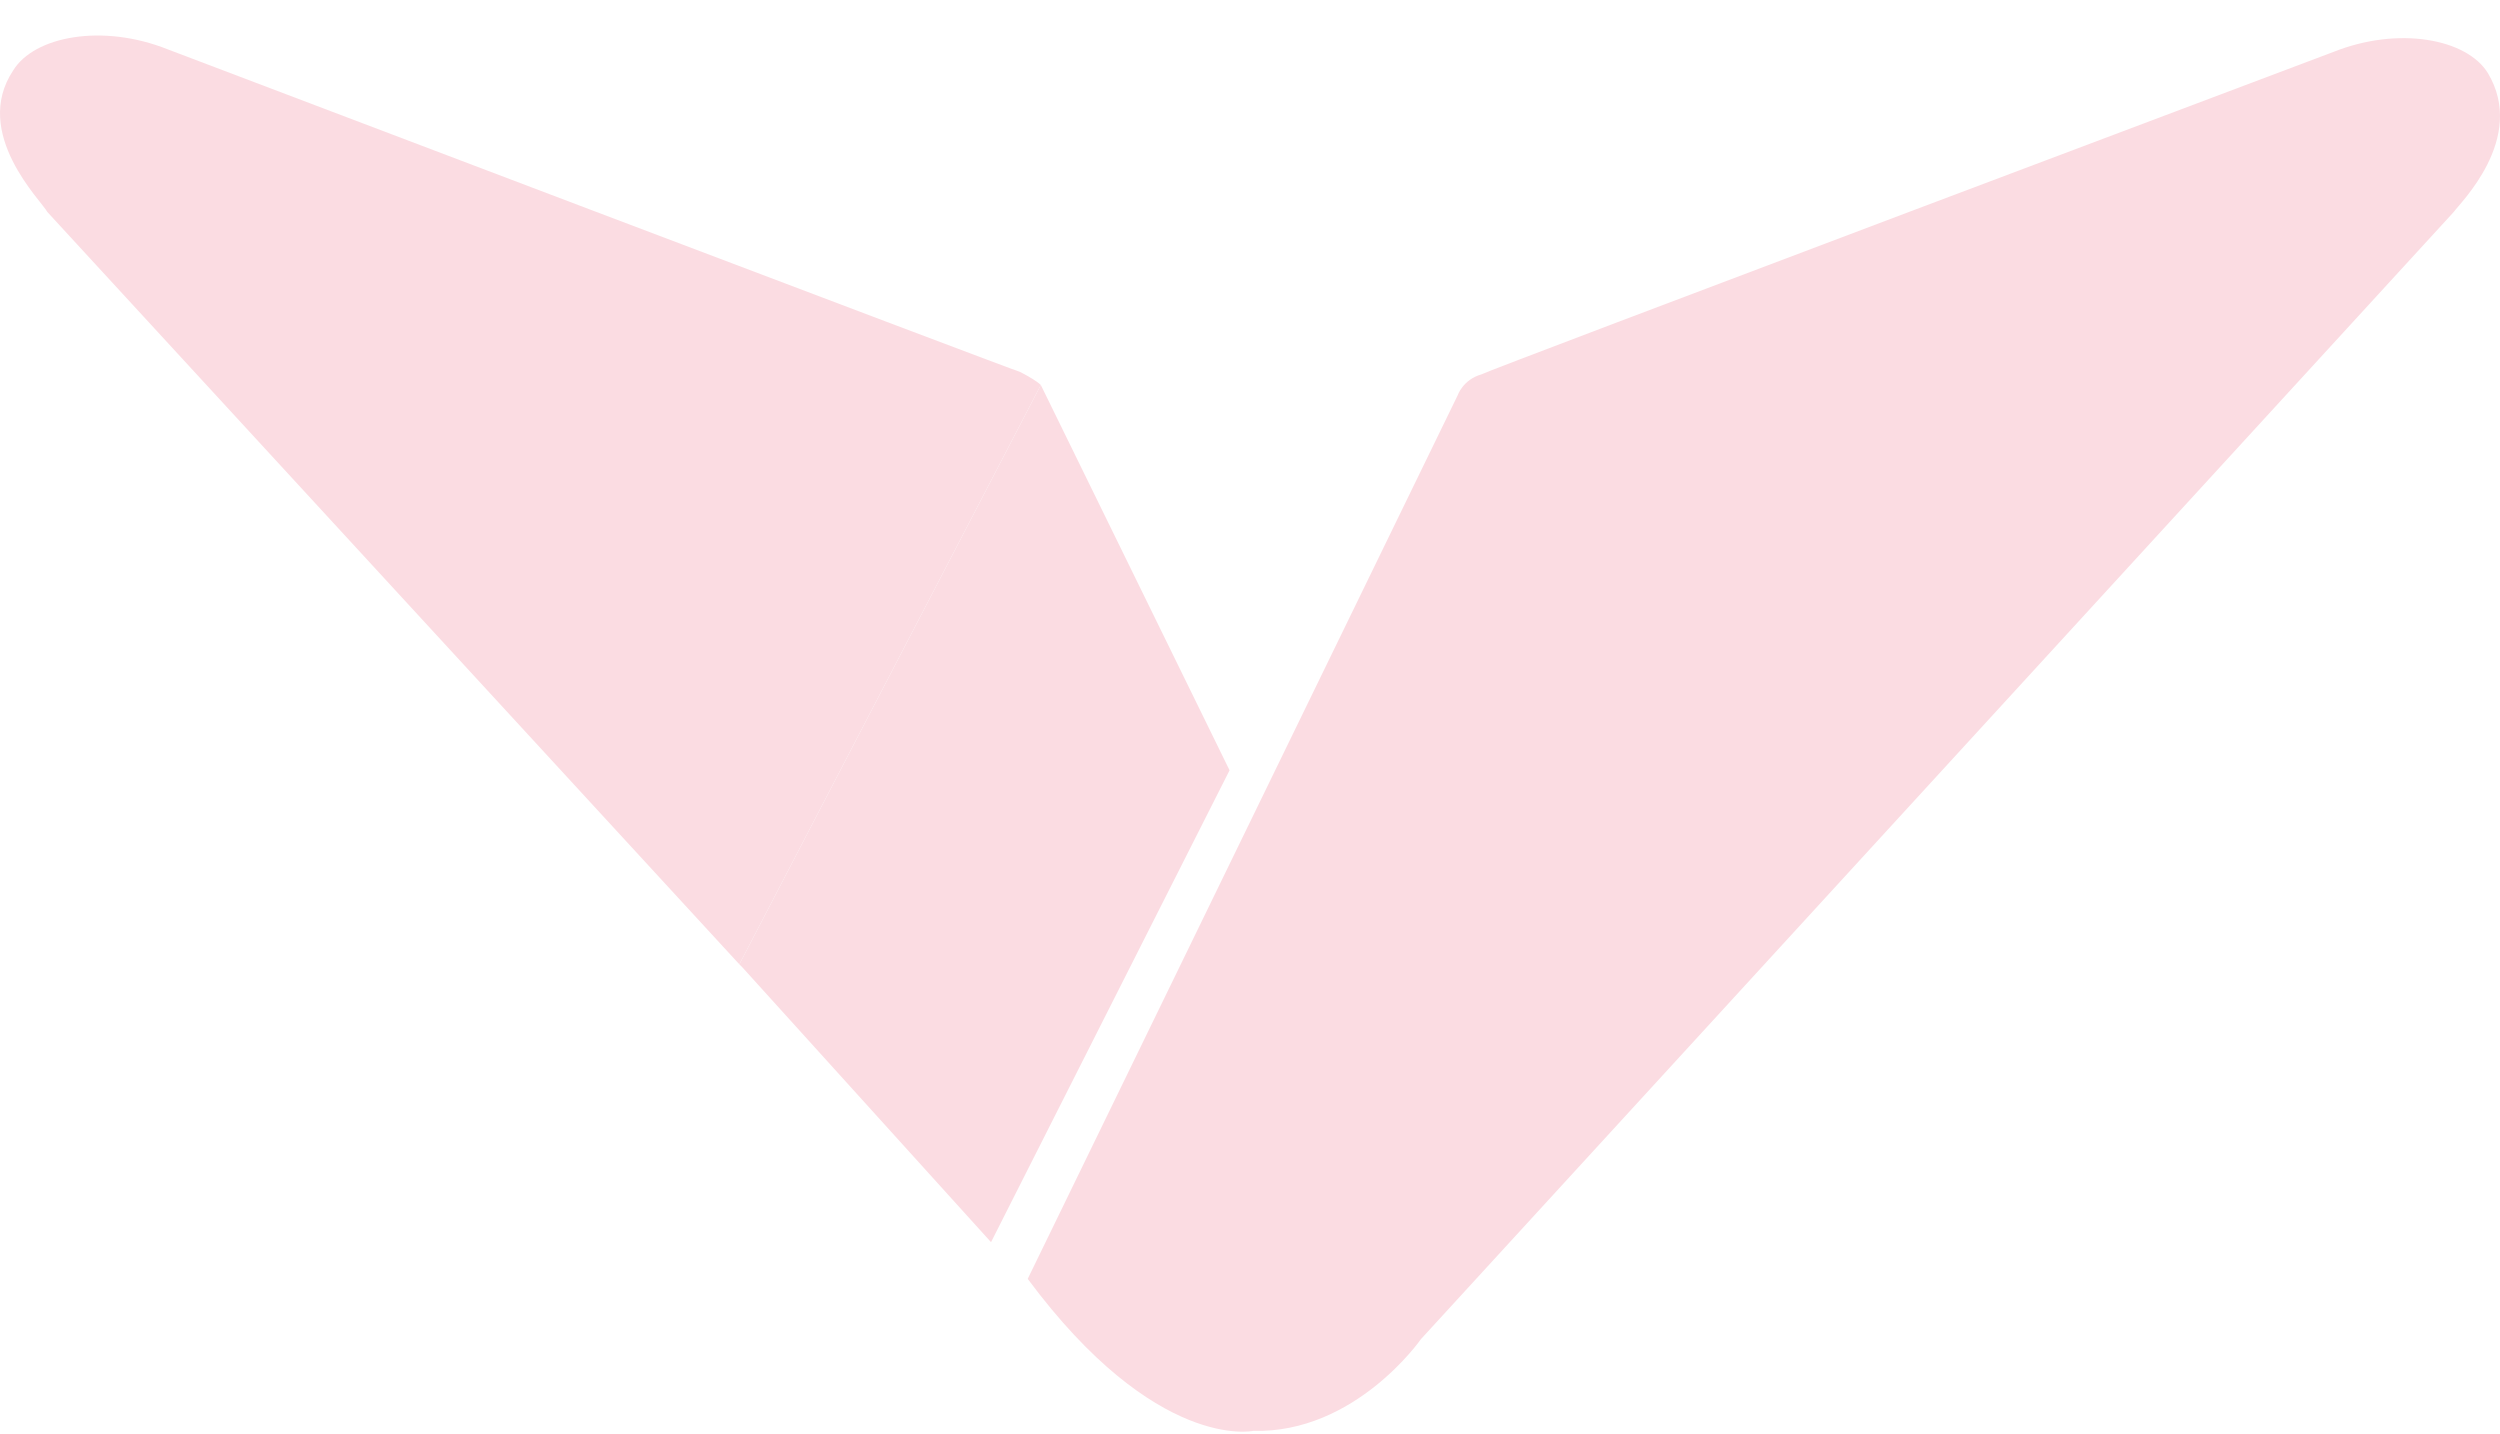 <?xml version="1.0" encoding="UTF-8"?> <svg xmlns="http://www.w3.org/2000/svg" width="68" height="39" viewBox="0 0 68 39" fill="none"><path d="M27.74 10.114C27.669 10.114 4.567 1.344 4.567 1.344C2.784 0.631 0.93 0.987 0.36 1.914C-0.781 3.626 1.144 5.48 1.287 5.765L20.11 26.229L28.31 10.471C28.239 10.399 28.025 10.257 27.74 10.114Z" fill="#FBDCE2"></path><path d="M28.31 10.471L20.11 26.229L20.182 26.3L26.956 33.787L33.444 20.952L28.31 10.471Z" fill="#FBDCE2"></path><path d="M67.669 1.986C67.099 1.059 65.245 0.702 63.462 1.415C63.462 1.415 40.36 10.114 40.289 10.185C39.79 10.328 39.647 10.756 39.647 10.756L27.954 34.785C31.448 39.491 34.086 38.92 34.086 38.92C36.867 38.992 38.649 36.425 38.649 36.425L66.742 5.765C66.885 5.551 68.739 3.768 67.669 1.986Z" fill="#FBDCE2"></path></svg> 